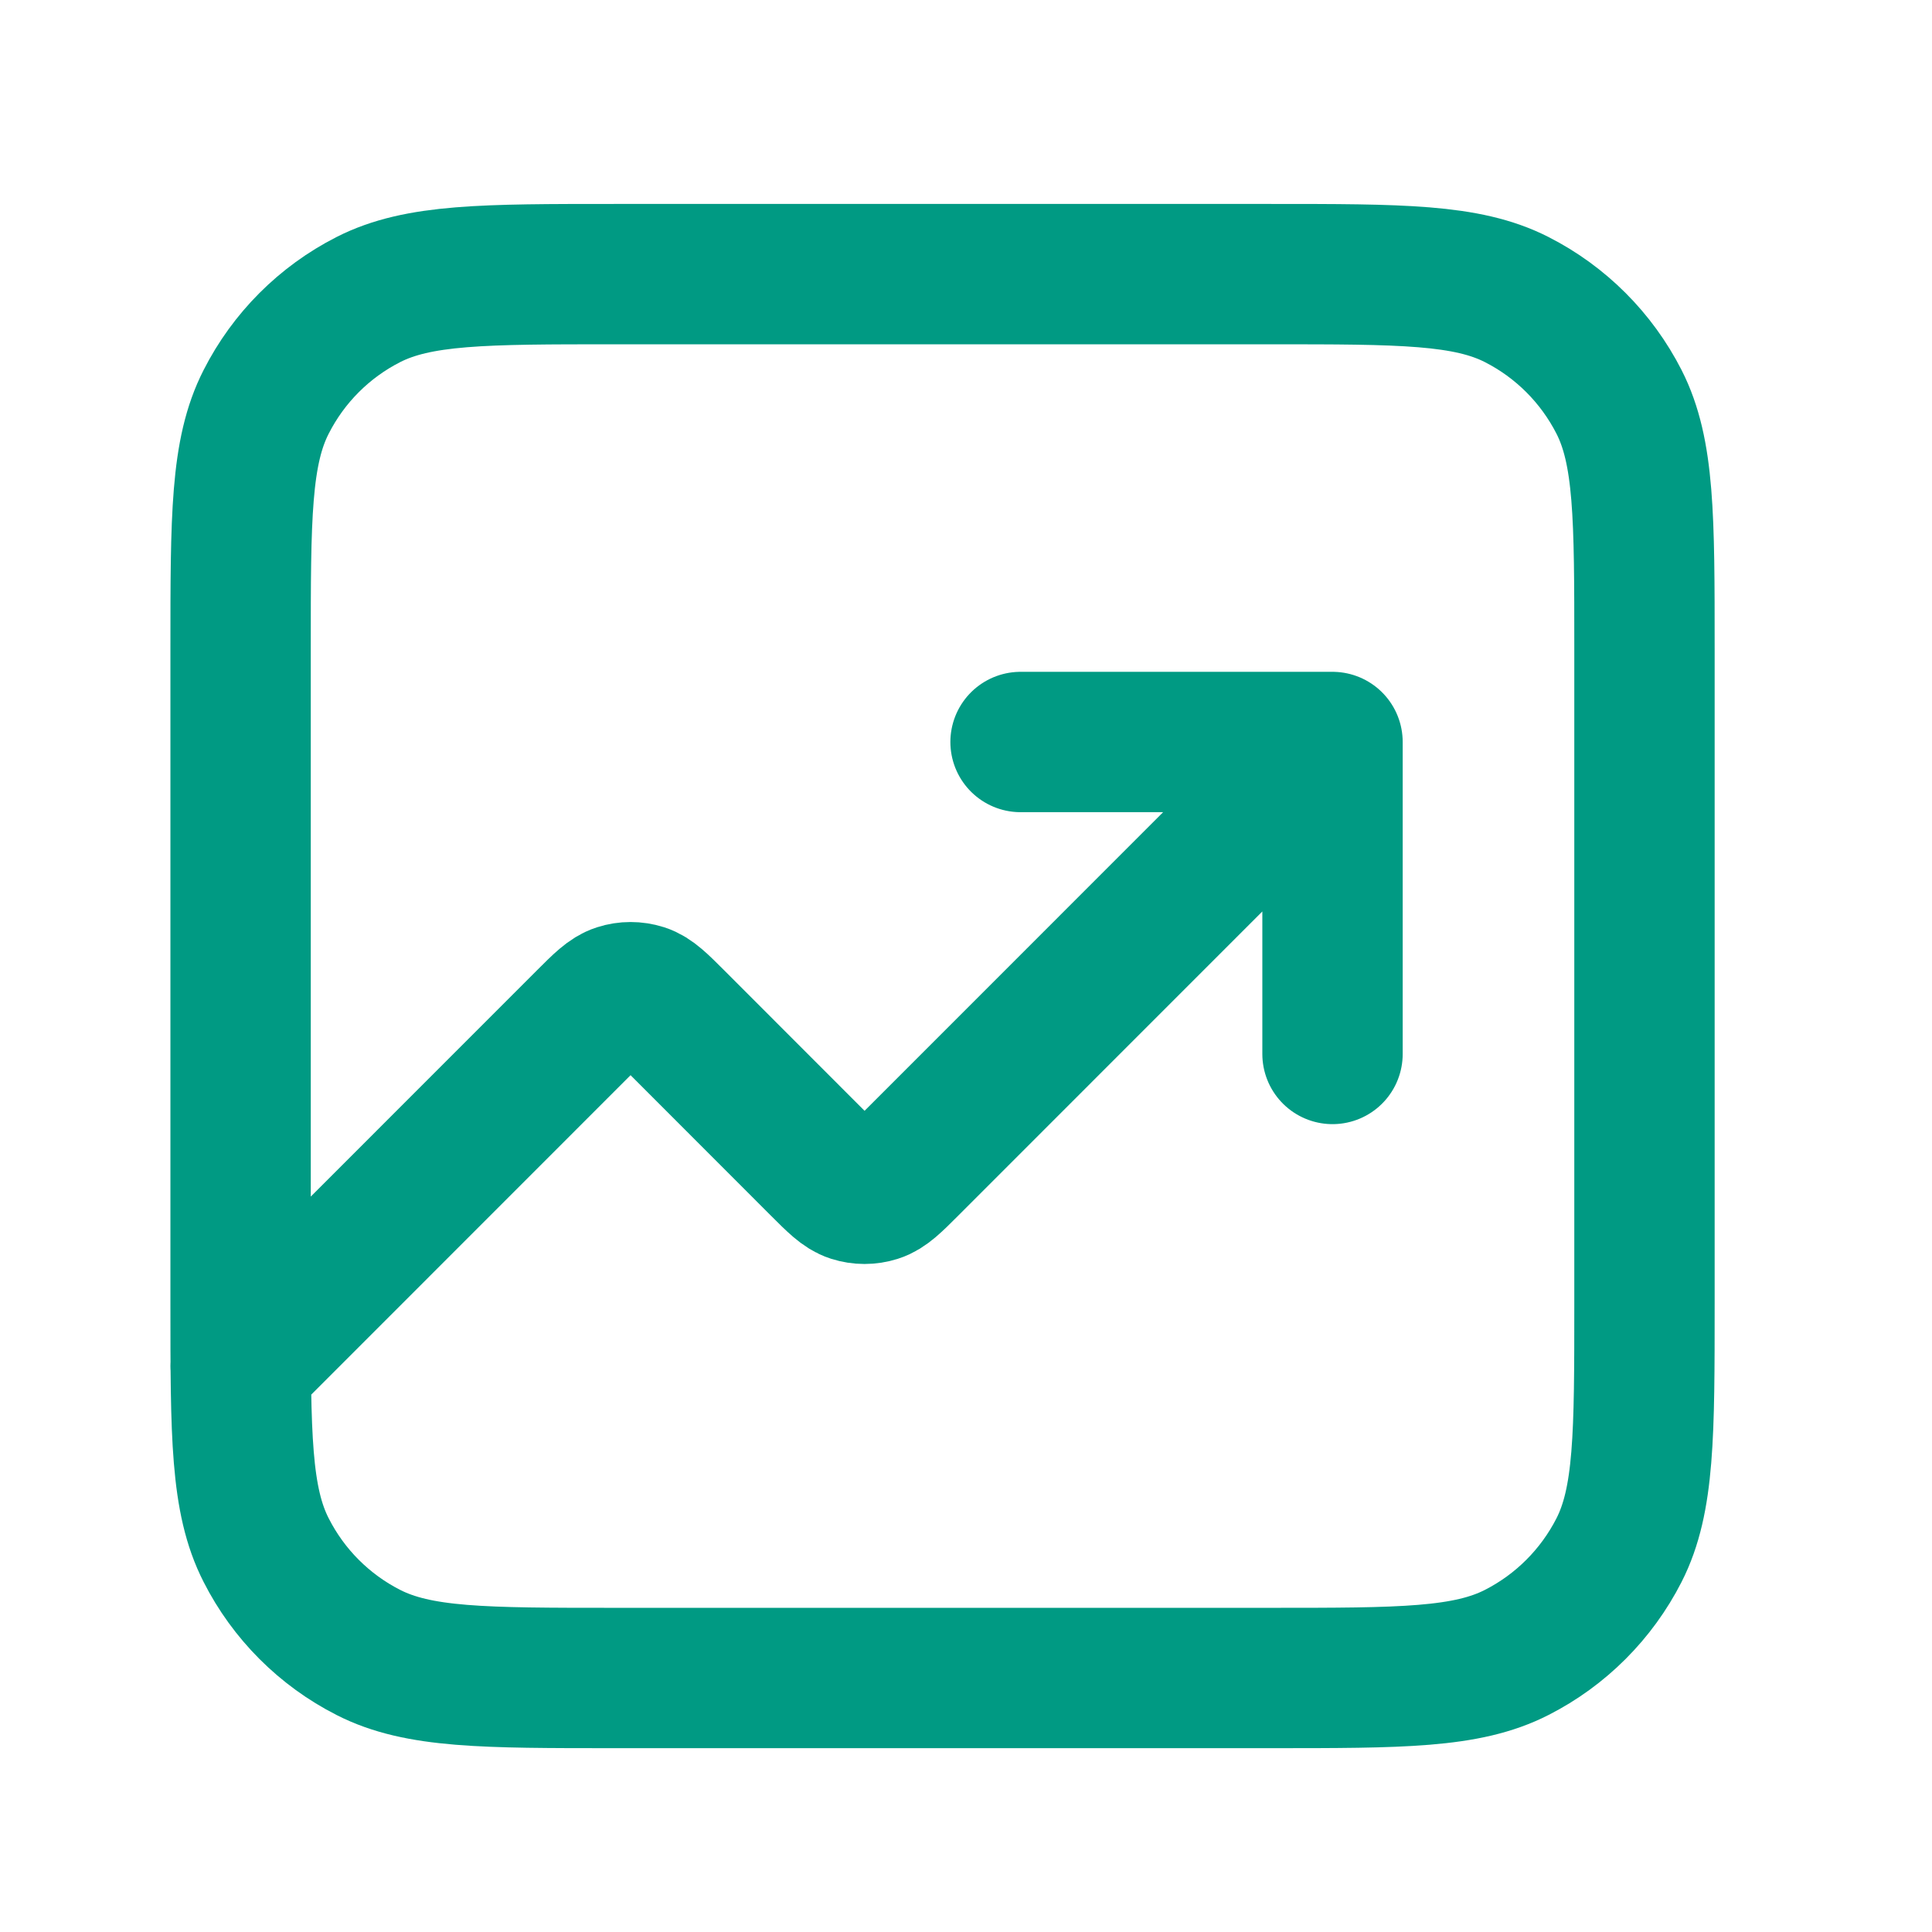 <svg width="17" height="17" viewBox="0 0 17 17" fill="none" xmlns="http://www.w3.org/2000/svg">
<path d="M11.725 6.529L7.996 10.259C7.86 10.395 7.792 10.463 7.713 10.488C7.644 10.51 7.57 10.51 7.501 10.488C7.423 10.463 7.355 10.395 7.219 10.259L5.937 8.976C5.801 8.84 5.733 8.772 5.655 8.747C5.586 8.725 5.511 8.725 5.443 8.747C5.364 8.772 5.296 8.84 5.16 8.976L2.117 12.02M11.725 6.529H8.98M11.725 6.529V9.274M5.411 14.765H11.176C12.329 14.765 12.906 14.765 13.346 14.54C13.733 14.343 14.048 14.028 14.246 13.64C14.47 13.2 14.47 12.623 14.47 11.47V5.706C14.47 4.553 14.47 3.976 14.246 3.536C14.048 3.148 13.733 2.833 13.346 2.636C12.906 2.412 12.329 2.412 11.176 2.412H5.411C4.258 2.412 3.682 2.412 3.241 2.636C2.854 2.833 2.539 3.148 2.342 3.536C2.117 3.976 2.117 4.553 2.117 5.706V11.47C2.117 12.623 2.117 13.2 2.342 13.64C2.539 14.028 2.854 14.343 3.241 14.54C3.682 14.765 4.258 14.765 5.411 14.765Z" stroke="#009A83" stroke-width="1.235" stroke-linecap="round" stroke-linejoin="round"/>
</svg>
